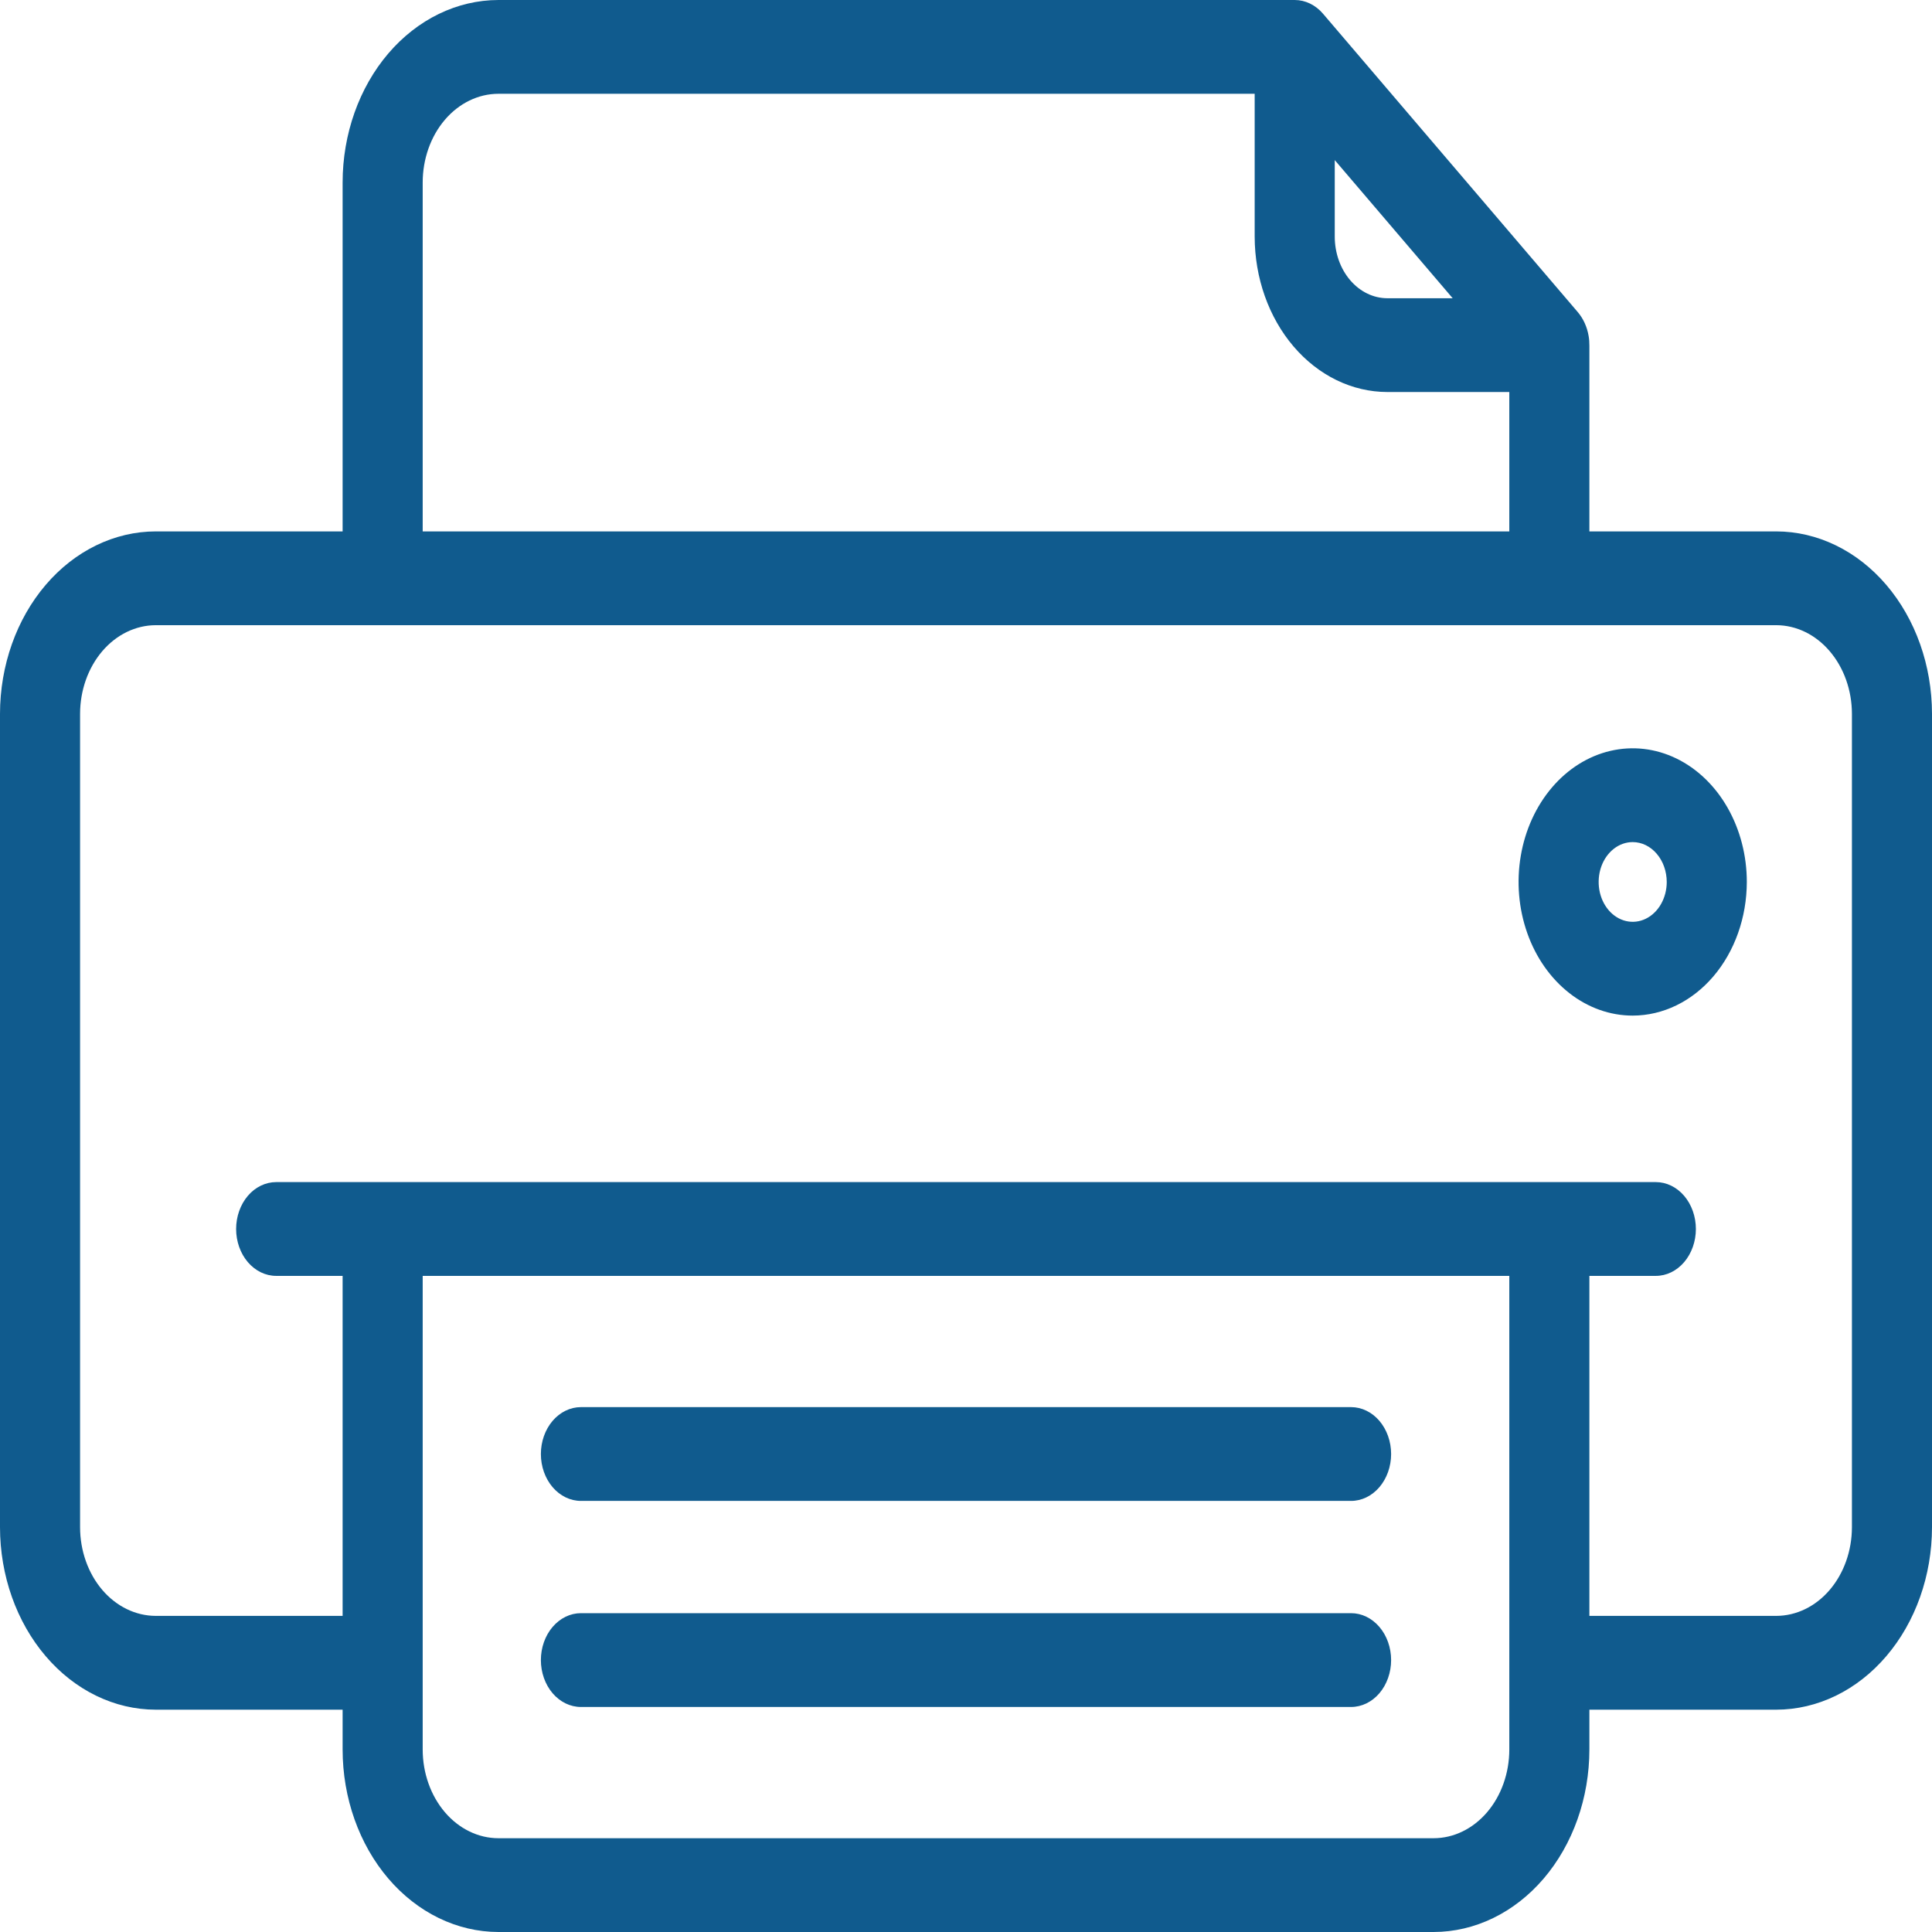 <svg xmlns="http://www.w3.org/2000/svg" width="74" height="74" viewBox="0 0 74 74" fill="none">
    <path fill-rule="evenodd" clip-rule="evenodd"
        d="M55.641 11.423L51.124 6.132V9.065C51.125 9.691 51.337 10.29 51.715 10.732C52.092 11.174 52.604 11.422 53.137 11.423H55.641ZM49.578 5.81741e-05L49.591 0C49.997 0 50.387 0.189 50.675 0.526L60.428 11.949C60.643 12.2 60.789 12.52 60.848 12.869C60.869 12.991 60.878 13.114 60.877 13.237V20.354H68.033C69.615 20.356 71.132 21.093 72.25 22.403C73.369 23.713 73.998 25.489 74 27.342V58.496C73.998 60.349 73.369 62.125 72.25 63.435C71.132 64.746 69.615 65.483 68.033 65.485H60.877V67.012C60.876 68.864 60.246 70.641 59.128 71.951C58.009 73.261 56.492 73.998 54.911 74H19.09C17.508 73.998 15.991 73.261 14.872 71.951C13.754 70.641 13.124 68.864 13.123 67.012V65.485H5.967C4.385 65.483 2.868 64.746 1.75 63.435C0.631 62.125 0.002 60.349 0 58.496V27.342C0.002 25.489 0.631 23.713 1.75 22.403C2.868 21.093 4.385 20.356 5.967 20.354H13.123V6.989C13.124 5.136 13.754 3.359 14.872 2.049C15.991 0.739 17.508 0.002 19.09 5.81741e-05H49.578ZM14.656 23.946H5.967C5.198 23.947 4.461 24.305 3.917 24.942C3.374 25.579 3.068 26.442 3.067 27.342V58.496C3.068 59.397 3.374 60.26 3.917 60.897C4.461 61.533 5.198 61.891 5.967 61.892H13.123V48.869H10.578C10.171 48.869 9.781 48.68 9.493 48.343C9.206 48.006 9.044 47.55 9.044 47.073C9.044 46.597 9.206 46.14 9.493 45.803C9.781 45.466 10.171 45.277 10.578 45.277H14.656H59.344H63.422C63.829 45.277 64.219 45.466 64.507 45.803C64.794 46.14 64.956 46.597 64.956 47.073C64.956 47.55 64.794 48.006 64.507 48.343C64.219 48.68 63.829 48.869 63.422 48.869H60.877V61.892H68.033C68.802 61.891 69.539 61.533 70.082 60.897C70.626 60.26 70.932 59.397 70.933 58.496V27.342C70.932 26.442 70.626 25.579 70.082 24.942C69.539 24.305 68.802 23.947 68.033 23.946L59.344 23.946L14.656 23.946H14.656ZM16.19 67.012V48.869H57.81L57.81 63.688L57.81 67.012C57.809 67.912 57.504 68.775 56.96 69.412C56.416 70.049 55.679 70.407 54.911 70.408H19.09C18.321 70.407 17.584 70.049 17.04 69.412C16.497 68.775 16.191 67.912 16.19 67.012ZM53.137 15.015H57.81V20.354H16.19V6.989C16.191 6.088 16.496 5.225 17.04 4.588C17.584 3.951 18.321 3.593 19.09 3.592H48.057V9.065C48.059 10.643 48.594 12.155 49.547 13.271C50.499 14.386 51.79 15.014 53.137 15.015ZM22.251 57.488H51.749C52.156 57.488 52.546 57.299 52.834 56.962C53.121 56.625 53.283 56.169 53.283 55.692C53.283 55.216 53.121 54.759 52.834 54.422C52.546 54.085 52.156 53.896 51.749 53.896H22.251C21.844 53.896 21.454 54.085 21.166 54.422C20.879 54.759 20.717 55.216 20.717 55.692C20.717 56.169 20.879 56.625 21.166 56.962C21.454 57.299 21.844 57.488 22.251 57.488ZM51.749 65.381H22.251C21.844 65.381 21.454 65.192 21.166 64.855C20.879 64.518 20.717 64.061 20.717 63.585C20.717 63.108 20.879 62.651 21.166 62.315C21.454 61.978 21.844 61.788 22.251 61.788H51.749C52.156 61.788 52.546 61.978 52.834 62.315C53.121 62.651 53.283 63.108 53.283 63.585C53.283 64.061 53.121 64.518 52.834 64.855C52.546 65.192 52.156 65.381 51.749 65.381ZM60.108 38.037C60.826 38.6 61.671 38.9 62.536 38.9C63.695 38.898 64.806 38.358 65.625 37.399C66.444 36.439 66.905 35.138 66.907 33.781C66.907 32.768 66.65 31.779 66.17 30.937C65.69 30.095 65.007 29.439 64.208 29.051C63.41 28.664 62.531 28.562 61.683 28.76C60.835 28.957 60.056 29.445 59.445 30.161C58.834 30.877 58.417 31.789 58.249 32.782C58.08 33.775 58.167 34.804 58.498 35.74C58.828 36.675 59.389 37.475 60.108 38.037ZM61.812 32.511C62.026 32.343 62.278 32.254 62.536 32.254C62.882 32.254 63.213 32.415 63.457 32.702C63.702 32.988 63.839 33.376 63.84 33.781C63.84 34.083 63.763 34.378 63.62 34.629C63.477 34.88 63.273 35.076 63.035 35.191C62.797 35.307 62.534 35.337 62.281 35.278C62.029 35.219 61.796 35.074 61.614 34.861C61.431 34.647 61.307 34.375 61.257 34.079C61.207 33.782 61.233 33.475 61.331 33.196C61.43 32.917 61.597 32.679 61.812 32.511Z"
        fill="#105B8E" />
</svg>